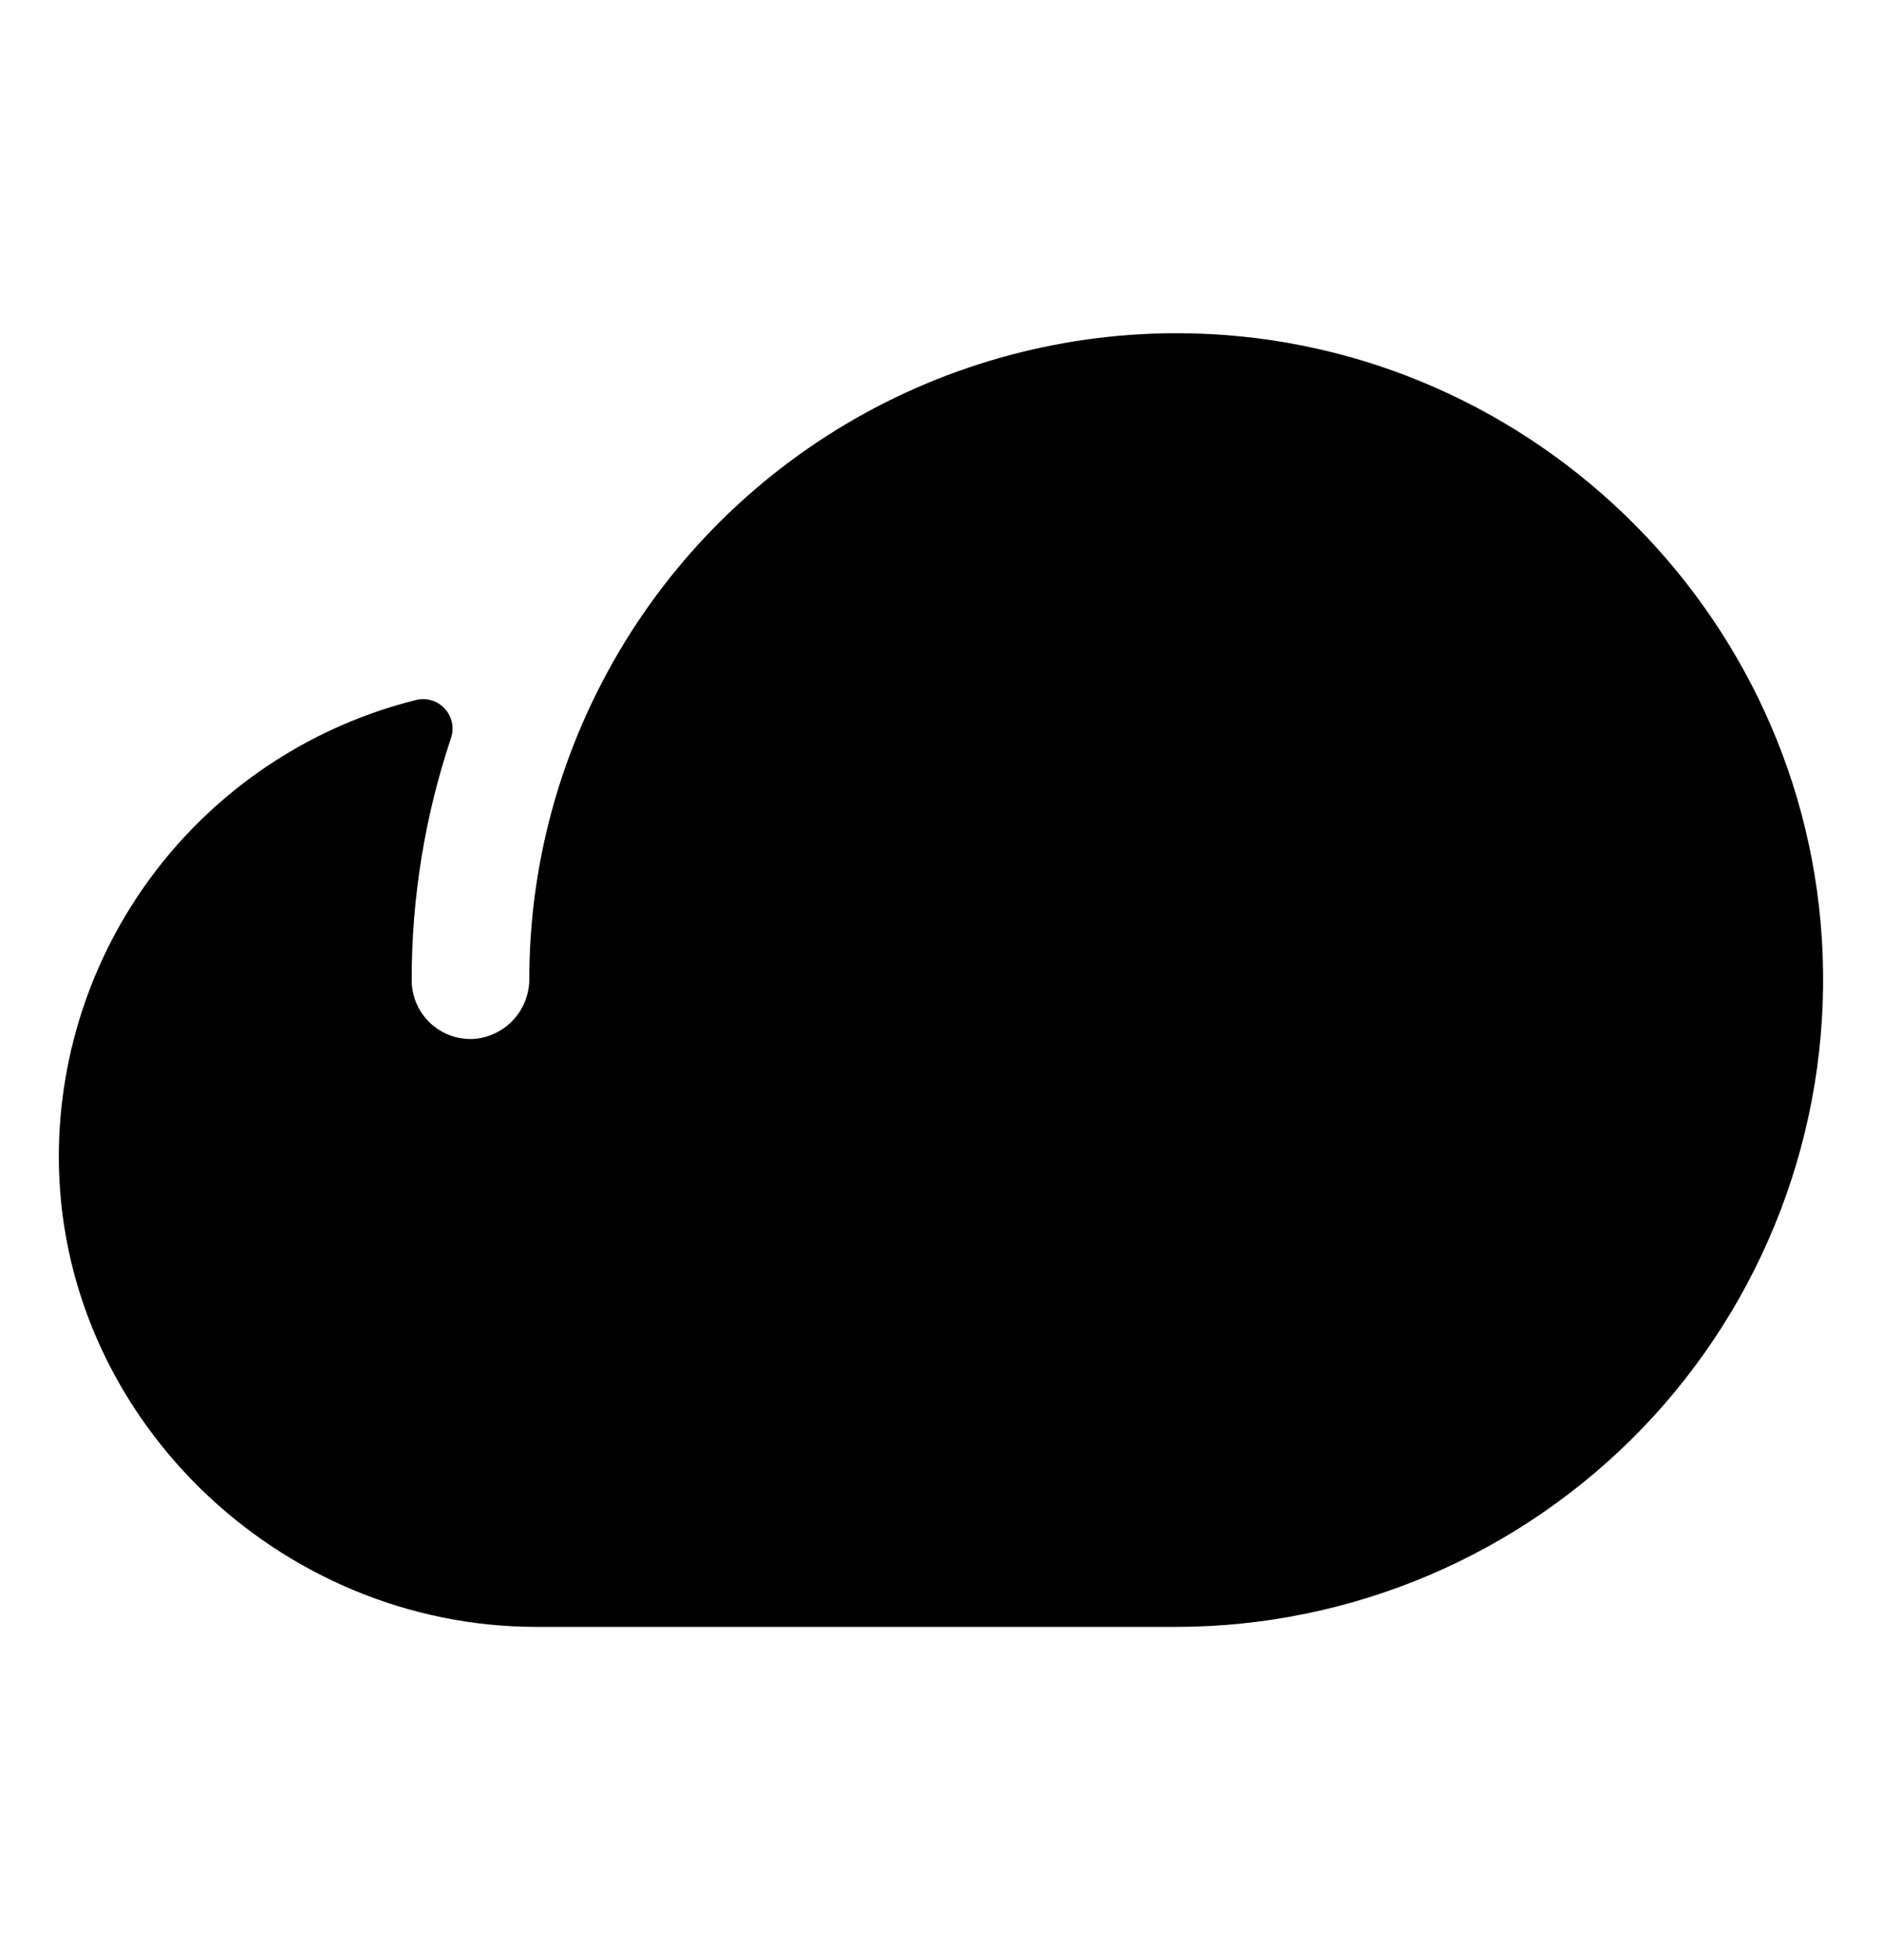 <svg width="24" height="25" viewBox="0 0 24 25" fill="none" xmlns="http://www.w3.org/2000/svg">
<path d="M15.006 4.25C13.473 4.25 11.97 4.677 10.665 5.483C9.361 6.289 8.307 7.442 7.621 8.813C7.051 9.949 6.752 11.203 6.75 12.475C6.753 12.668 6.683 12.855 6.554 12.999C6.425 13.143 6.246 13.232 6.053 13.25C5.951 13.257 5.847 13.243 5.75 13.209C5.653 13.175 5.564 13.12 5.488 13.05C5.413 12.98 5.353 12.895 5.312 12.8C5.271 12.705 5.25 12.603 5.25 12.5C5.249 11.451 5.418 10.409 5.751 9.414C5.773 9.35 5.777 9.281 5.763 9.215C5.749 9.149 5.718 9.088 5.672 9.039C5.627 8.989 5.569 8.952 5.504 8.933C5.439 8.913 5.371 8.912 5.305 8.928C4.006 9.252 2.852 10.001 2.026 11.056C1.201 12.11 0.752 13.411 0.75 14.75C0.75 18.049 3.539 20.75 6.844 20.75H15C16.11 20.749 17.209 20.524 18.231 20.088C19.252 19.652 20.175 19.015 20.945 18.215C21.715 17.414 22.315 16.466 22.71 15.428C23.105 14.39 23.286 13.283 23.243 12.174C23.073 7.769 19.413 4.25 15.006 4.25Z" fill="black"/>
</svg>
